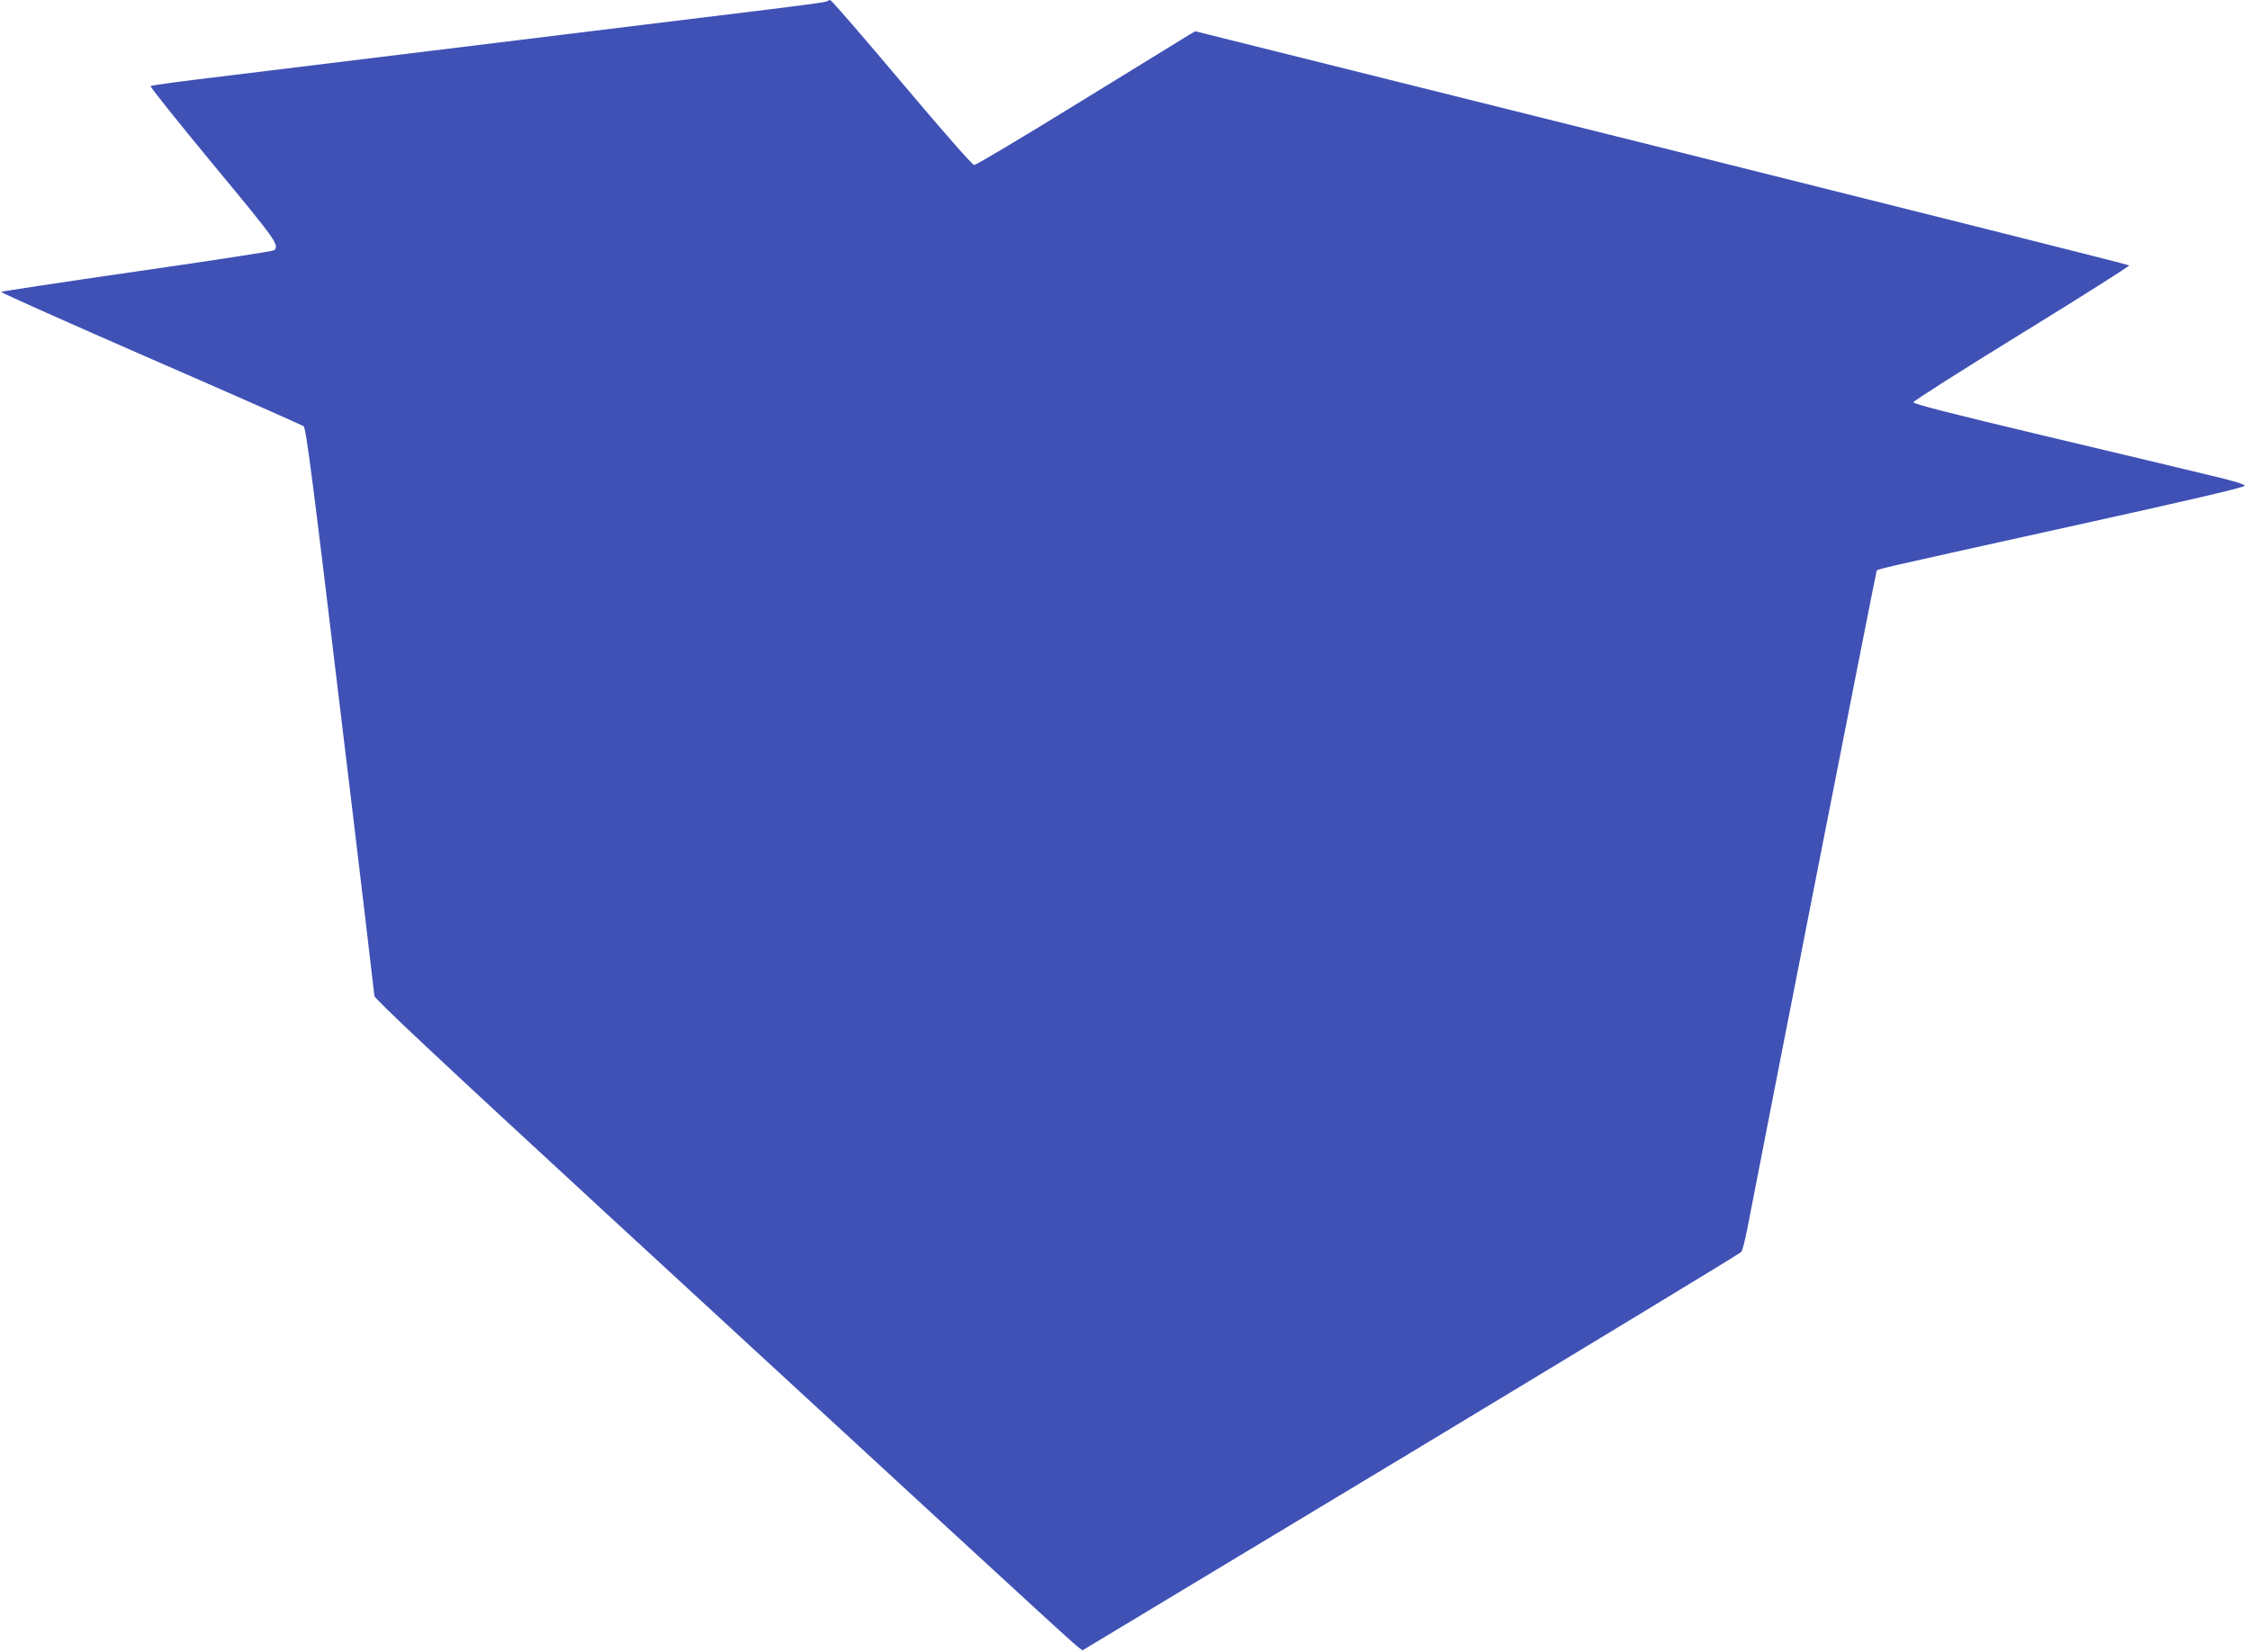 <?xml version="1.0" standalone="no"?>
<!DOCTYPE svg PUBLIC "-//W3C//DTD SVG 20010904//EN"
 "http://www.w3.org/TR/2001/REC-SVG-20010904/DTD/svg10.dtd">
<svg version="1.0" xmlns="http://www.w3.org/2000/svg"
 width="1280pt" height="940pt" viewBox="0 0 1280 940"
 preserveAspectRatio="xMidYMid meet">
<g transform="translate(0,940) scale(0.1,-0.1)"
fill="#3f51b5" stroke="none">
<path d="M4708 9394 c-8 -7 -112 -21 -713 -94 -275 -34 -752 -92 -1060 -130
-1067 -131 -1541 -189 -1805 -221 -146 -18 -269 -35 -273 -39 -4 -4 156 -204
355 -445 359 -433 378 -459 348 -489 -5 -5 -355 -59 -779 -120 -423 -61 -772
-114 -775 -117 -3 -3 379 -174 849 -379 471 -205 863 -379 872 -385 14 -10 50
-288 209 -1616 107 -882 193 -1614 194 -1626 0 -16 354 -348 1327 -1245 730
-673 1623 -1495 1983 -1827 360 -332 669 -615 687 -628 l31 -24 1869 1126
c1027 620 1873 1133 1879 1141 6 8 21 65 33 126 142 734 732 3736 736 3745 5
16 -69 -2 1088 254 690 152 1007 226 1007 235 0 8 -68 29 -192 58 -106 26
-530 127 -943 225 -533 127 -750 182 -750 192 0 7 278 184 618 393 340 209
614 383 610 386 -4 4 -1202 305 -2661 670 l-2652 662 -33 -19 c-17 -11 -296
-182 -620 -381 -323 -199 -595 -362 -605 -361 -10 0 -176 189 -412 469 -217
258 -400 469 -406 469 -6 1 -13 -2 -16 -5z"/>
</g>
</svg>
